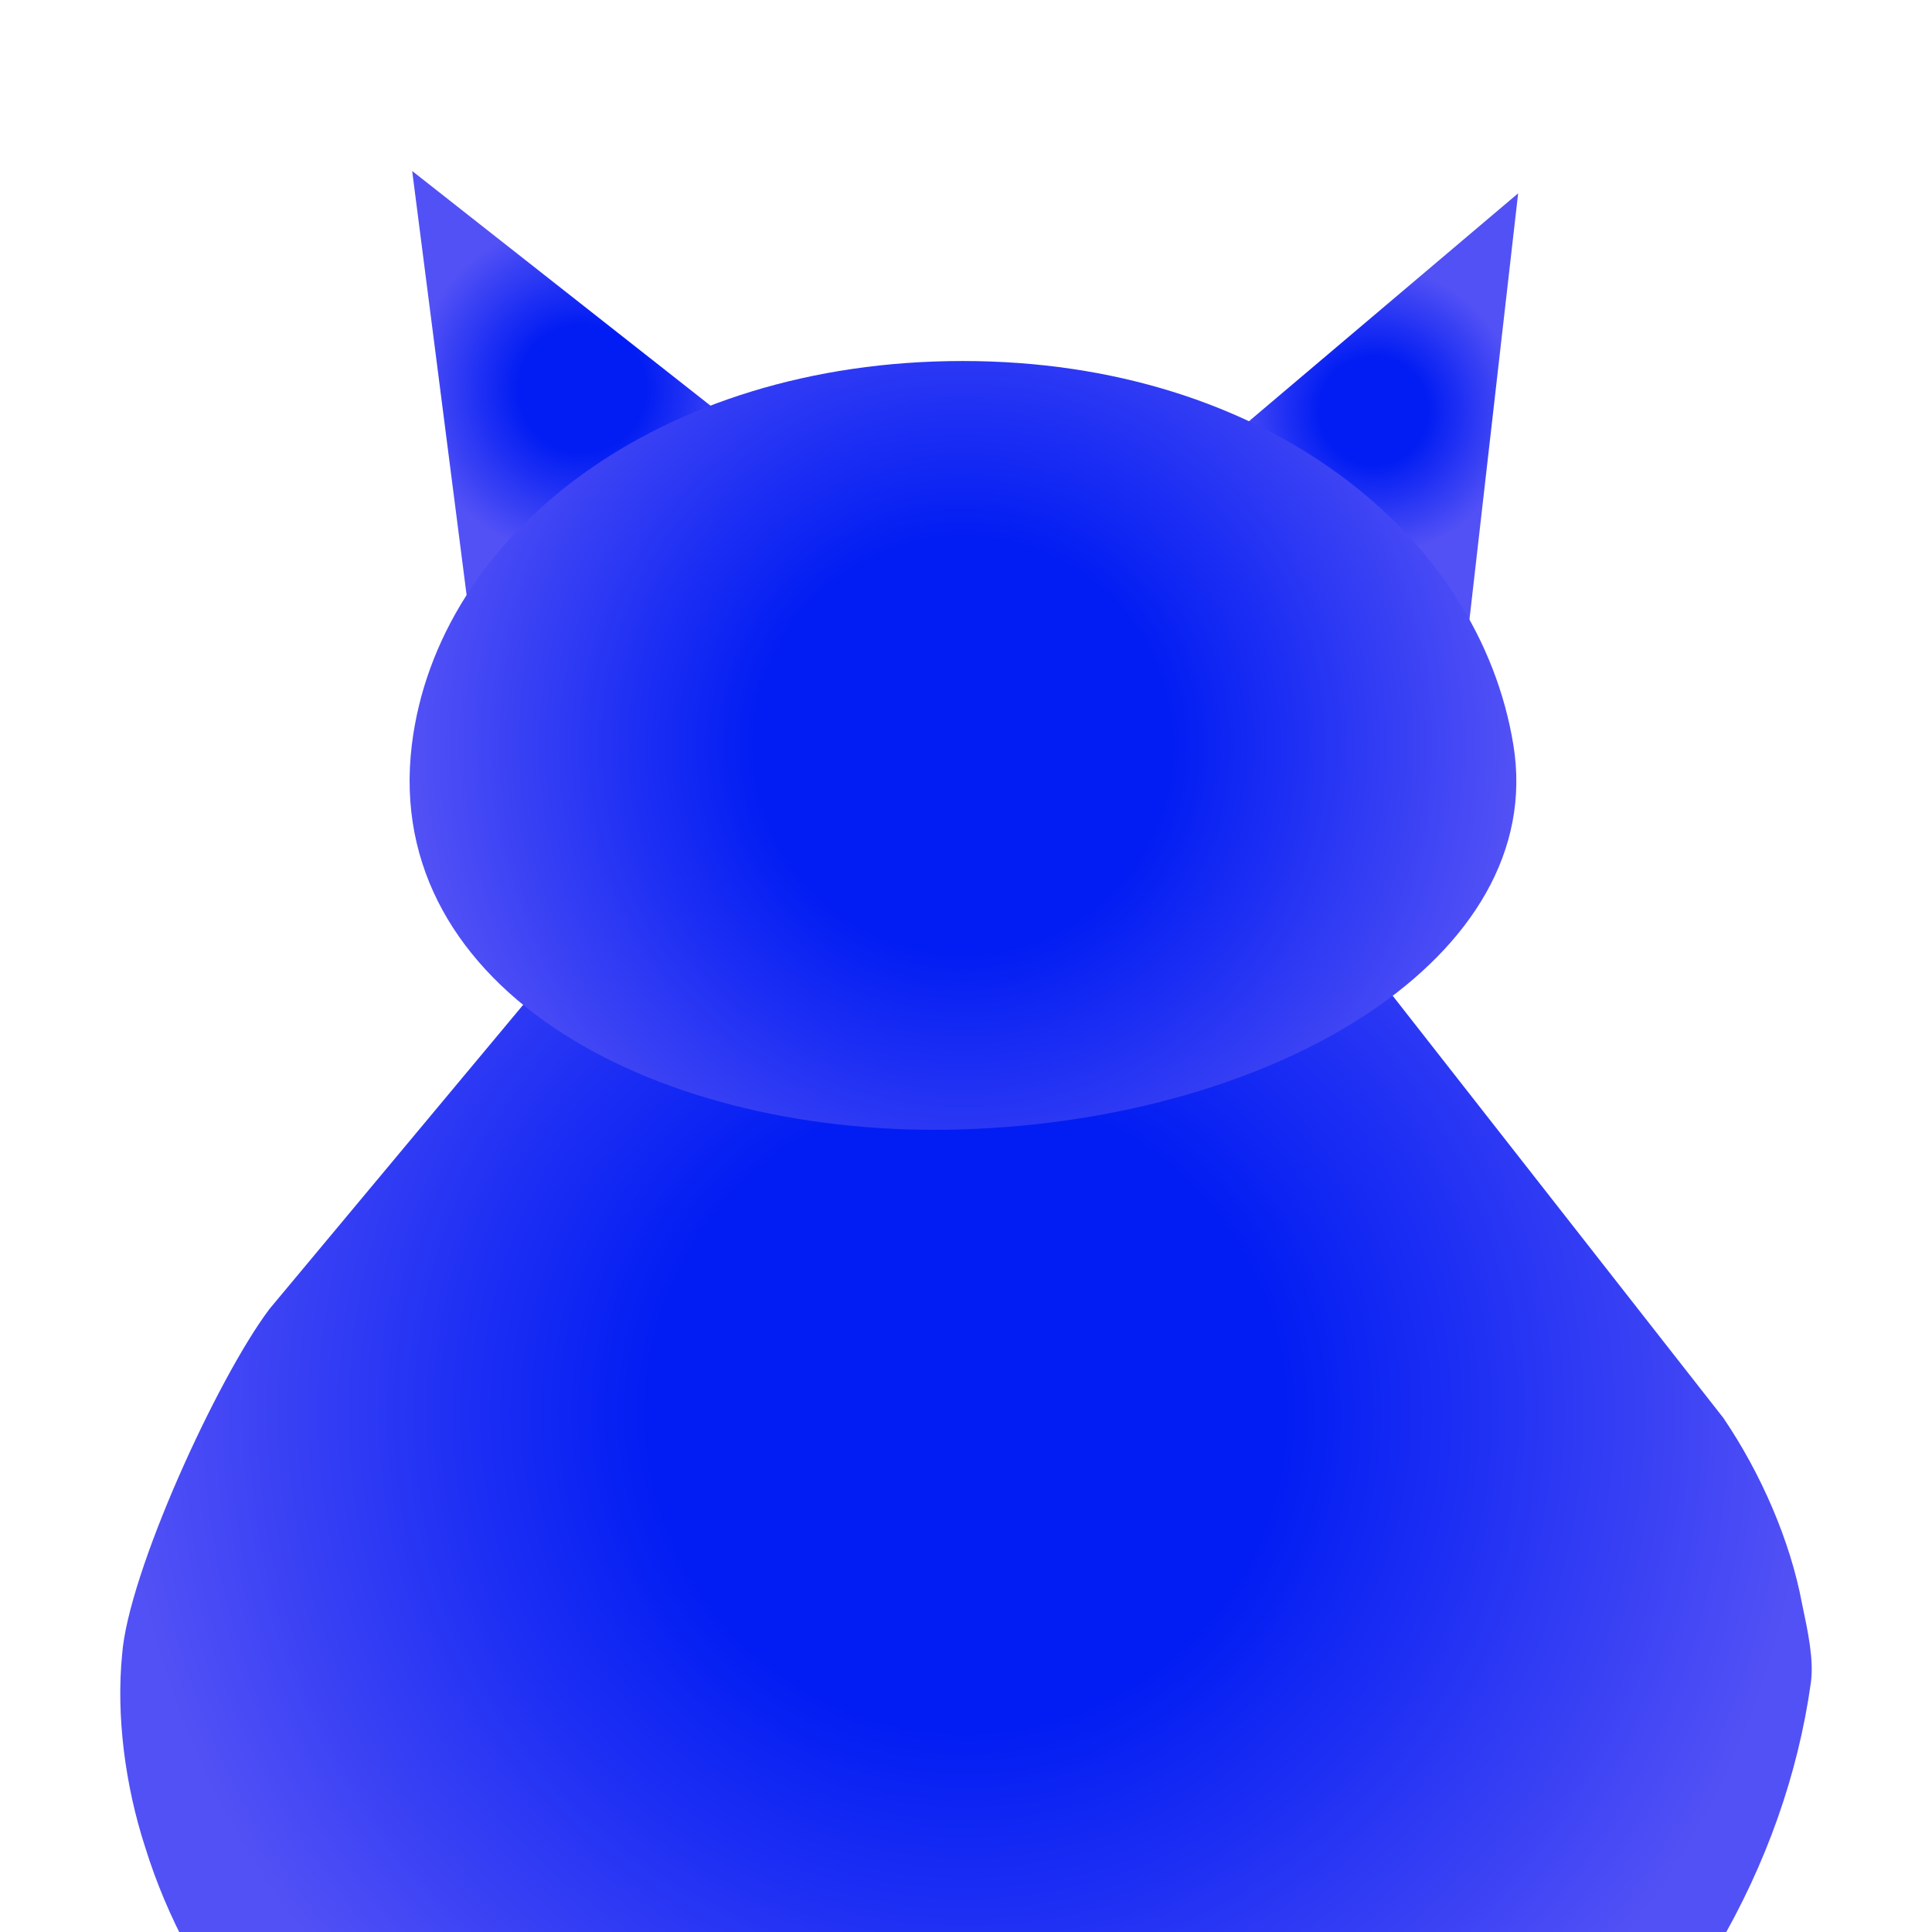 <?xml version="1.0" encoding="UTF-8" standalone="no"?>
<!DOCTYPE svg PUBLIC "-//W3C//DTD SVG 1.1//EN" "http://www.w3.org/Graphics/SVG/1.1/DTD/svg11.dtd">
<!-- Created with Vectornator (http://vectornator.io/) -->
<svg height="100%" stroke-miterlimit="10" style="fill-rule:nonzero;clip-rule:evenodd;stroke-linecap:round;stroke-linejoin:round;" version="1.1" viewBox="0 0 200 200" width="100%" xml:space="preserve" xmlns="http://www.w3.org/2000/svg" xmlns:vectornator="http://vectornator.io" xmlns:xlink="http://www.w3.org/1999/xlink">
<defs>
<radialGradient cx="141.246" cy="34.25" gradientTransform="matrix(1 0 0 1 0.947 8.262)" gradientUnits="userSpaceOnUse" id="RadialGradient" r="14.965">
<stop offset="0.377" stop-color="#021df3"/>
<stop offset="1" stop-color="#5251f5"/>
</radialGradient>
<radialGradient cx="99.052" cy="137.994" gradientTransform="matrix(1 0 0 1 0.947 8.262)" gradientUnits="userSpaceOnUse" id="RadialGradient_2" r="87.549">
<stop offset="0.377" stop-color="#021df3"/>
<stop offset="1" stop-color="#5251f5"/>
</radialGradient>
<radialGradient cx="59.316" cy="31.955" gradientTransform="matrix(1 0 0 1 0.947 8.262)" gradientUnits="userSpaceOnUse" id="RadialGradient_3" r="17.595">
<stop offset="0.377" stop-color="#021df3"/>
<stop offset="1" stop-color="#5251f5"/>
</radialGradient>
<radialGradient cx="98.739" cy="68.903" gradientTransform="matrix(1 0 0 1 0.947 8.262)" gradientUnits="userSpaceOnUse" id="RadialGradient_4" r="57.285">
<stop offset="0.377" stop-color="#021df3"/>
<stop offset="1" stop-color="#5251f5"/>
</radialGradient>
</defs>
<clipPath id="ArtboardFrame">
<rect height="200" width="200" x="0" y="0"/>
</clipPath>
<g clip-path="url(#ArtboardFrame)" id="Layer_1" vectornator:layerName="Layer_1">
<g opacity="1" vectornator:layerName="document">
<g opacity="1" vectornator:layerName="document_1_">
<path d="M152.018 65.012L157.158 20.012L127.228 45.352L152.018 65.012Z" fill="url(#RadialGradient)" fill-rule="nonzero" opacity="1" stroke="none" vectornator:layerName="path"/>
<path d="M15.048 191.282C24.108 220.382 56.408 242.752 94.158 244.432C144.878 247.322 182.148 212.262 187.458 174.202C187.788 171.822 187.158 168.912 186.548 166.022C185.338 159.532 182.318 152.552 178.398 146.782L100.958 47.912L27.898 135.502C22.468 142.712 13.248 162.892 12.638 171.312C12.028 177.572 12.928 184.782 15.048 191.282Z" fill="url(#RadialGradient_2)" fill-rule="nonzero" opacity="1" stroke="none" vectornator:layerName="path"/>
<path d="M77.858 45.382L42.668 17.702L48.448 62.732L77.858 45.382Z" fill="url(#RadialGradient_3)" fill-rule="nonzero" opacity="1" stroke="none" vectornator:layerName="path"/>
<path d="M99.648 116.912C132.258 115.882 160.208 98.982 156.668 77.142C153.158 55.462 131.138 37.372 99.648 37.372C68.158 37.372 45.268 55.332 42.628 77.142C39.558 102.582 68.178 117.912 99.648 116.912Z" fill="url(#RadialGradient_4)" fill-rule="nonzero" opacity="1" stroke="none" vectornator:layerName="path"/>
</g>
</g>
</g>
</svg>
